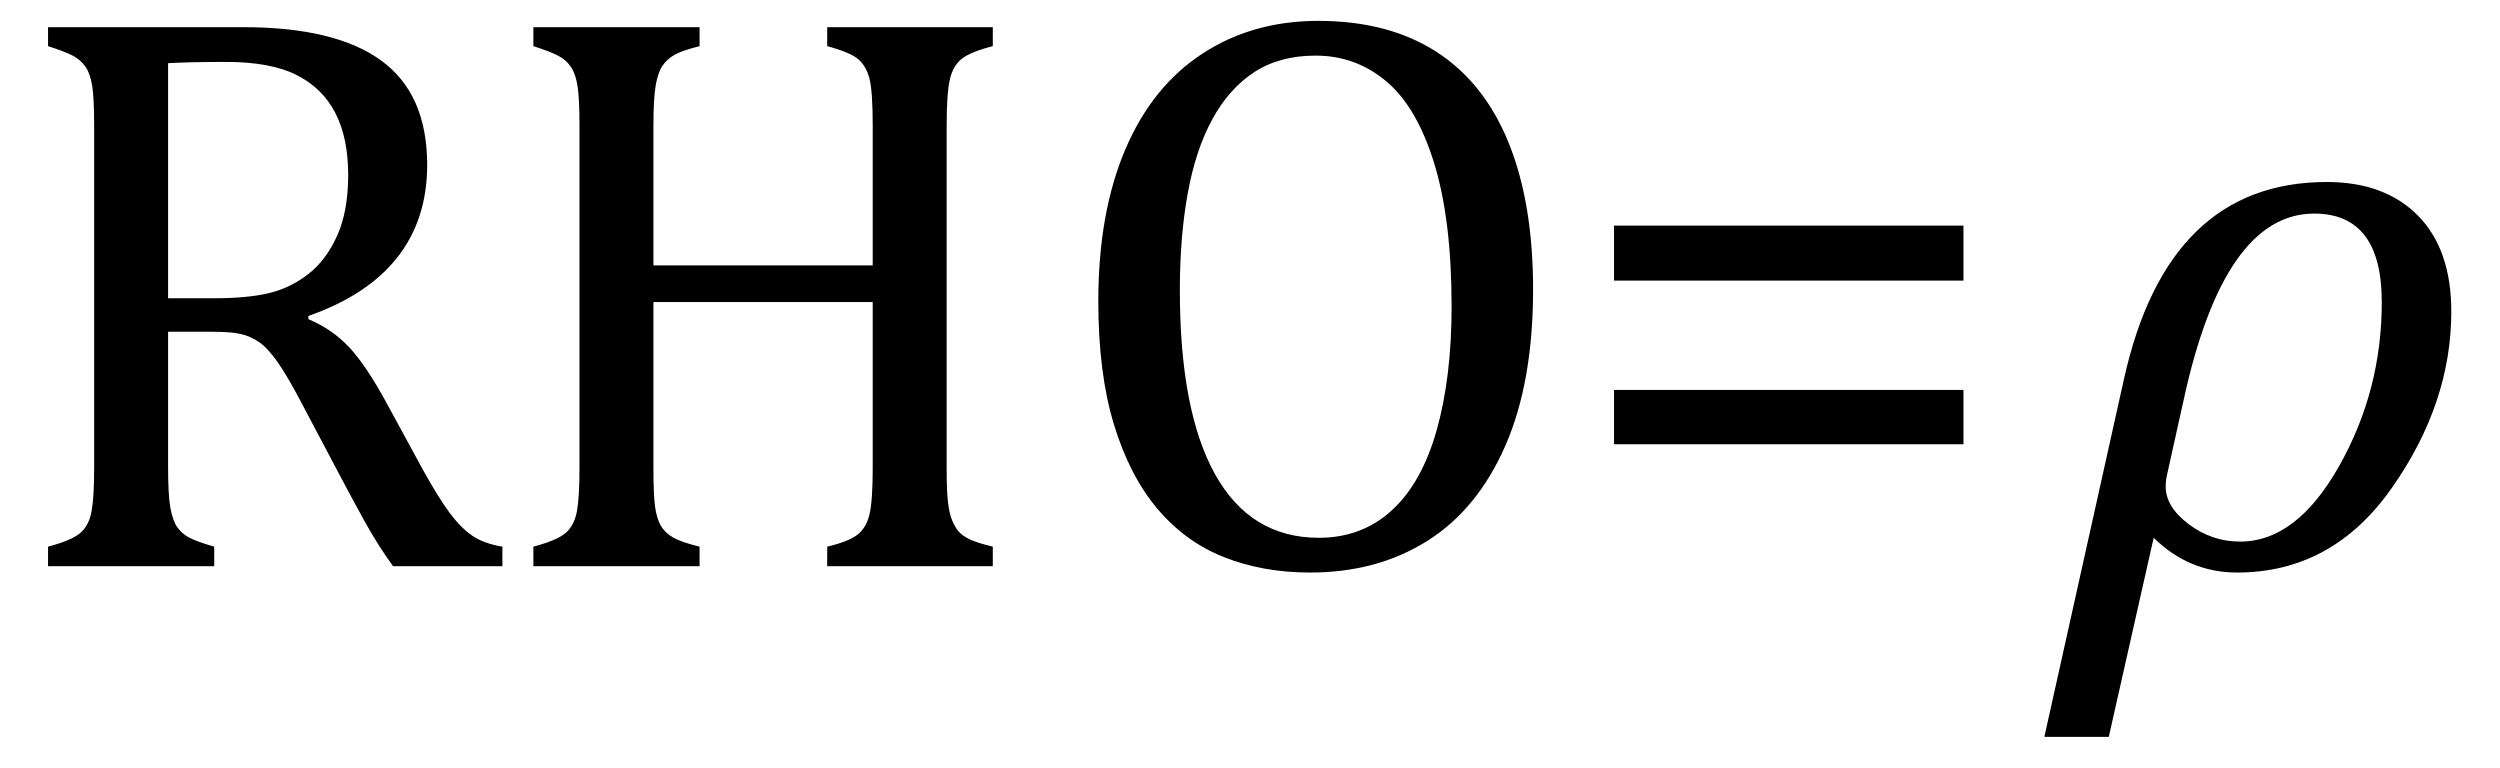 <?xml version="1.0" encoding="UTF-8" standalone="no"?><svg xmlns="http://www.w3.org/2000/svg" xmlns:xlink="http://www.w3.org/1999/xlink" stroke-dasharray="none" shape-rendering="auto" font-family="'Dialog'" width="61.813" text-rendering="auto" fill-opacity="1" contentScriptType="text/ecmascript" color-interpolation="auto" color-rendering="auto" preserveAspectRatio="xMidYMid meet" font-size="12" fill="black" stroke="black" image-rendering="auto" stroke-miterlimit="10" zoomAndPan="magnify" version="1.0" stroke-linecap="square" stroke-linejoin="miter" contentStyleType="text/css" font-style="normal" height="19" stroke-width="1" stroke-dashoffset="0" font-weight="normal" stroke-opacity="1" y="-5"><!--Converted from MathML using JEuclid--><defs id="genericDefs"/><g><g text-rendering="optimizeLegibility" transform="translate(0,14)" color-rendering="optimizeQuality" color-interpolation="linearRGB" image-rendering="optimizeQuality"><path d="M4.156 -5.797 L4.156 -2.469 Q4.156 -1.766 4.211 -1.453 Q4.266 -1.141 4.375 -0.977 Q4.484 -0.812 4.672 -0.711 Q4.859 -0.609 5.297 -0.484 L5.297 0 L1.188 0 L1.188 -0.484 Q1.781 -0.641 1.992 -0.828 Q2.203 -1.016 2.266 -1.367 Q2.328 -1.719 2.328 -2.438 L2.328 -10.891 Q2.328 -11.562 2.281 -11.867 Q2.234 -12.172 2.117 -12.344 Q2 -12.516 1.812 -12.617 Q1.625 -12.719 1.188 -12.859 L1.188 -13.328 L6.016 -13.328 Q8.297 -13.328 9.43 -12.5 Q10.562 -11.672 10.562 -9.922 Q10.562 -8.578 9.828 -7.641 Q9.094 -6.703 7.625 -6.188 L7.625 -6.109 Q8.219 -5.859 8.641 -5.406 Q9.062 -4.953 9.578 -4 L10.453 -2.391 Q10.844 -1.688 11.117 -1.32 Q11.391 -0.953 11.672 -0.758 Q11.953 -0.562 12.422 -0.484 L12.422 0 L9.719 0 Q9.344 -0.516 9.016 -1.109 Q8.688 -1.703 8.359 -2.328 L7.5 -3.953 Q7.109 -4.703 6.859 -5.055 Q6.609 -5.406 6.398 -5.547 Q6.188 -5.688 5.953 -5.742 Q5.719 -5.797 5.234 -5.797 L4.156 -5.797 ZM4.156 -12.438 L4.156 -6.625 L5.266 -6.625 Q6.109 -6.625 6.641 -6.75 Q7.172 -6.875 7.617 -7.219 Q8.062 -7.562 8.336 -8.172 Q8.609 -8.781 8.609 -9.672 Q8.609 -10.594 8.289 -11.211 Q7.969 -11.828 7.328 -12.148 Q6.688 -12.469 5.594 -12.469 Q4.703 -12.469 4.156 -12.438 ZM23.406 -2.438 Q23.406 -1.875 23.438 -1.594 Q23.469 -1.312 23.539 -1.141 Q23.609 -0.969 23.703 -0.859 Q23.797 -0.75 23.977 -0.664 Q24.156 -0.578 24.547 -0.484 L24.547 0 L20.453 0 L20.453 -0.484 Q20.984 -0.609 21.203 -0.781 Q21.422 -0.953 21.5 -1.289 Q21.578 -1.625 21.578 -2.438 L21.578 -6.531 L16.156 -6.531 L16.156 -2.438 Q16.156 -1.781 16.195 -1.484 Q16.234 -1.188 16.336 -1.008 Q16.438 -0.828 16.641 -0.711 Q16.844 -0.594 17.297 -0.484 L17.297 0 L13.188 0 L13.188 -0.484 Q13.781 -0.641 13.992 -0.828 Q14.203 -1.016 14.266 -1.367 Q14.328 -1.719 14.328 -2.438 L14.328 -10.891 Q14.328 -11.562 14.281 -11.867 Q14.234 -12.172 14.117 -12.344 Q14 -12.516 13.812 -12.617 Q13.625 -12.719 13.188 -12.859 L13.188 -13.328 L17.297 -13.328 L17.297 -12.859 Q16.859 -12.75 16.672 -12.641 Q16.484 -12.531 16.375 -12.367 Q16.266 -12.203 16.211 -11.883 Q16.156 -11.562 16.156 -10.891 L16.156 -7.438 L21.578 -7.438 L21.578 -10.891 Q21.578 -11.734 21.5 -12.047 Q21.422 -12.359 21.227 -12.531 Q21.031 -12.703 20.453 -12.859 L20.453 -13.328 L24.547 -13.328 L24.547 -12.859 Q24 -12.719 23.781 -12.547 Q23.562 -12.375 23.484 -12.031 Q23.406 -11.688 23.406 -10.891 L23.406 -2.438 ZM32.391 0.156 Q31.219 0.156 30.258 -0.227 Q29.297 -0.609 28.609 -1.43 Q27.922 -2.25 27.539 -3.516 Q27.156 -4.781 27.156 -6.547 Q27.156 -8.734 27.82 -10.297 Q28.484 -11.859 29.727 -12.672 Q30.969 -13.484 32.594 -13.484 Q34.328 -13.484 35.516 -12.719 Q36.703 -11.953 37.305 -10.461 Q37.906 -8.969 37.906 -6.844 Q37.906 -4.547 37.219 -2.977 Q36.531 -1.406 35.289 -0.625 Q34.047 0.156 32.391 0.156 ZM29.172 -6.828 Q29.172 -3.828 30.047 -2.266 Q30.922 -0.703 32.609 -0.703 Q33.672 -0.703 34.414 -1.383 Q35.156 -2.062 35.523 -3.367 Q35.891 -4.672 35.891 -6.422 Q35.891 -8.562 35.461 -9.961 Q35.031 -11.359 34.273 -11.992 Q33.516 -12.625 32.531 -12.625 Q31.641 -12.625 31.016 -12.219 Q30.391 -11.812 29.977 -11.055 Q29.562 -10.297 29.367 -9.219 Q29.172 -8.141 29.172 -6.828 Z" stroke="none"/></g><g text-rendering="optimizeLegibility" transform="translate(38.688,14)" color-rendering="optimizeQuality" color-interpolation="linearRGB" image-rendering="optimizeQuality"><path d="M1.219 -7.062 L1.219 -8.422 L9.859 -8.422 L9.859 -7.062 L1.219 -7.062 ZM1.219 -3.016 L1.219 -4.359 L9.859 -4.359 L9.859 -3.016 L1.219 -3.016 Z" stroke="none"/></g><g text-rendering="optimizeLegibility" transform="translate(50.906,14)" color-rendering="optimizeQuality" color-interpolation="linearRGB" image-rendering="optimizeQuality"><path d="M2.344 -0.703 L1.234 4.219 L-0.359 4.219 L1.609 -4.625 Q2.688 -9.5 6.625 -9.5 Q8.062 -9.5 8.883 -8.664 Q9.703 -7.828 9.703 -6.297 Q9.703 -4.031 8.234 -1.938 Q6.766 0.156 4.406 0.156 Q3.219 0.156 2.344 -0.703 ZM3.078 -4.078 L2.672 -2.25 Q2.641 -2.109 2.641 -1.969 Q2.641 -1.469 3.211 -1.039 Q3.781 -0.609 4.484 -0.609 Q5.875 -0.609 6.93 -2.477 Q7.984 -4.344 7.984 -6.531 Q7.984 -8.719 6.312 -8.719 Q4.078 -8.719 3.078 -4.078 Z" stroke="none"/></g></g></svg>